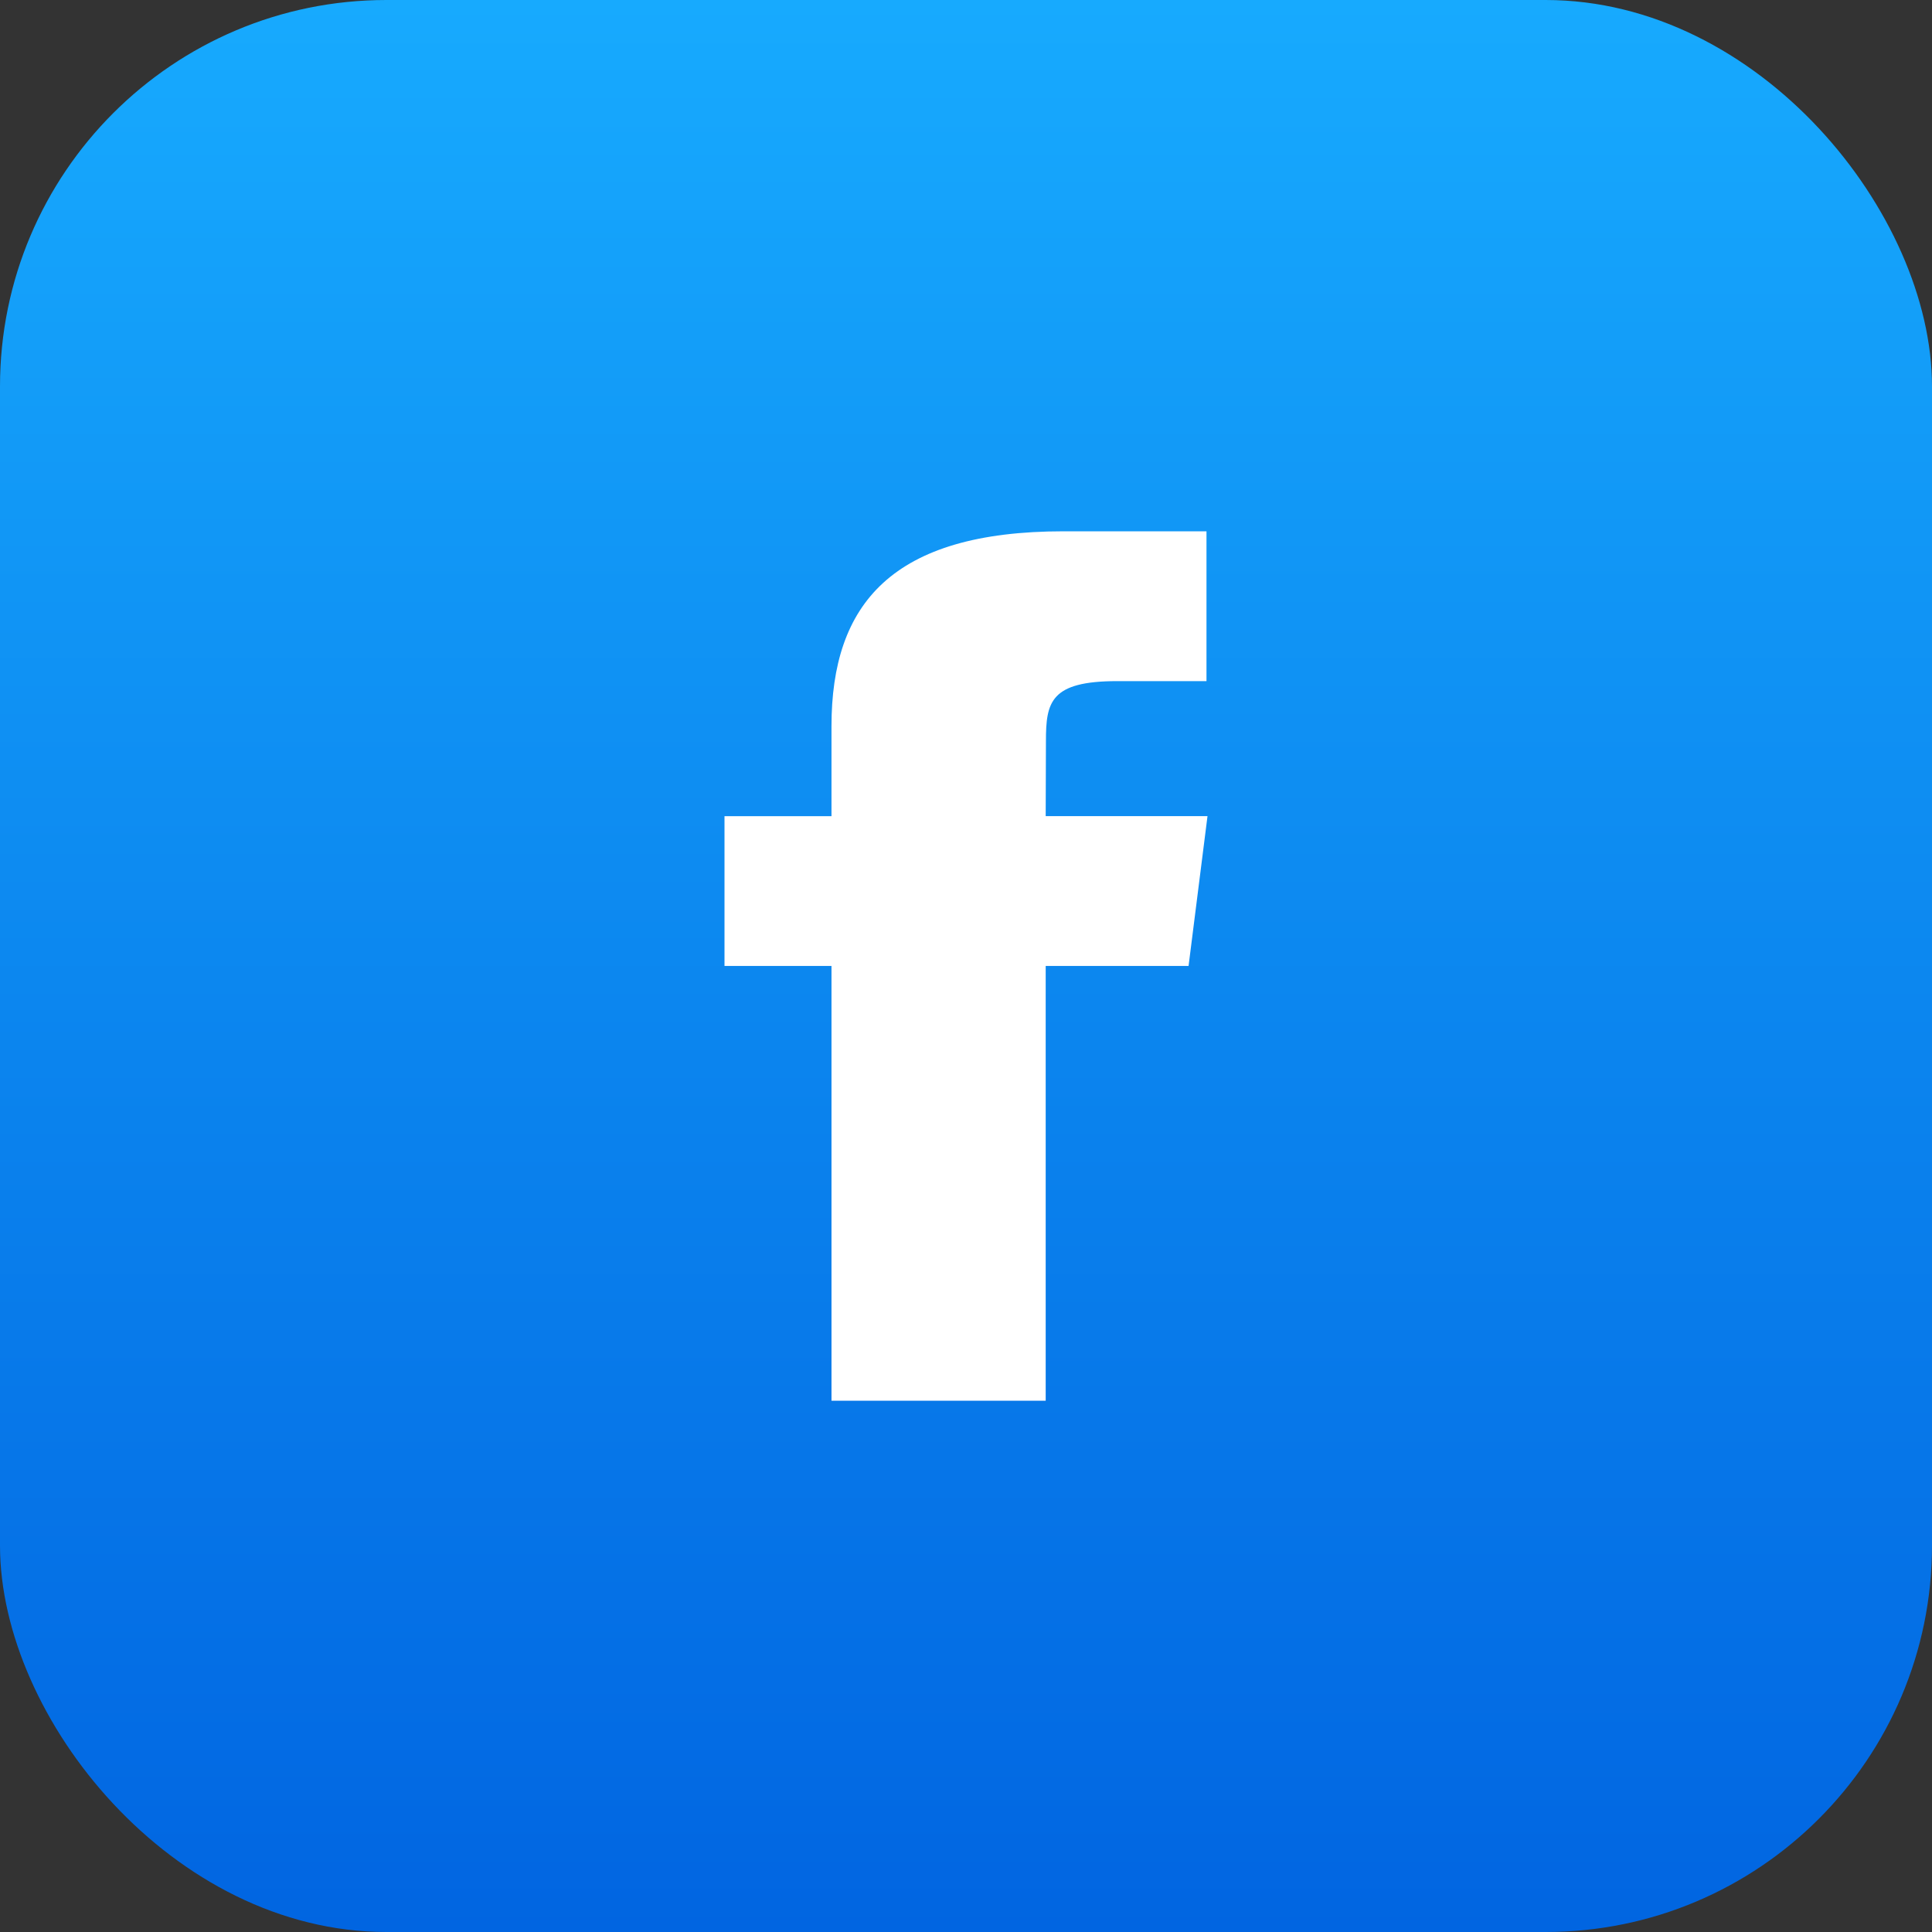 <svg width="40" height="40" viewBox="0 0 40 40" fill="none" xmlns="http://www.w3.org/2000/svg">
<rect x="0" y="0" width="40" height="40" fill="#333333" stroke="none"/>
<rect width="40" height="40" rx="8" fill="url(#paint0_linear_1119_9006)"/>
<path fill-rule="evenodd" clip-rule="evenodd" d="M21.65 29V19.999H24.608L25 16.897H21.65L21.655 15.345C21.655 14.536 21.746 14.102 23.13 14.102H24.979V11H22.02C18.466 11 17.215 12.505 17.215 15.035V16.898H15V19.999H17.215V29H21.65Z" fill="white"/>
<defs>
<linearGradient id="paint0_linear_1119_9006" x1="20" y1="0" x2="20" y2="40" gradientUnits="userSpaceOnUse">
<stop stop-color="#17AAFE"/>
<stop offset="1" stop-color="#0165E1"/>
</linearGradient>
</defs>
</svg>
